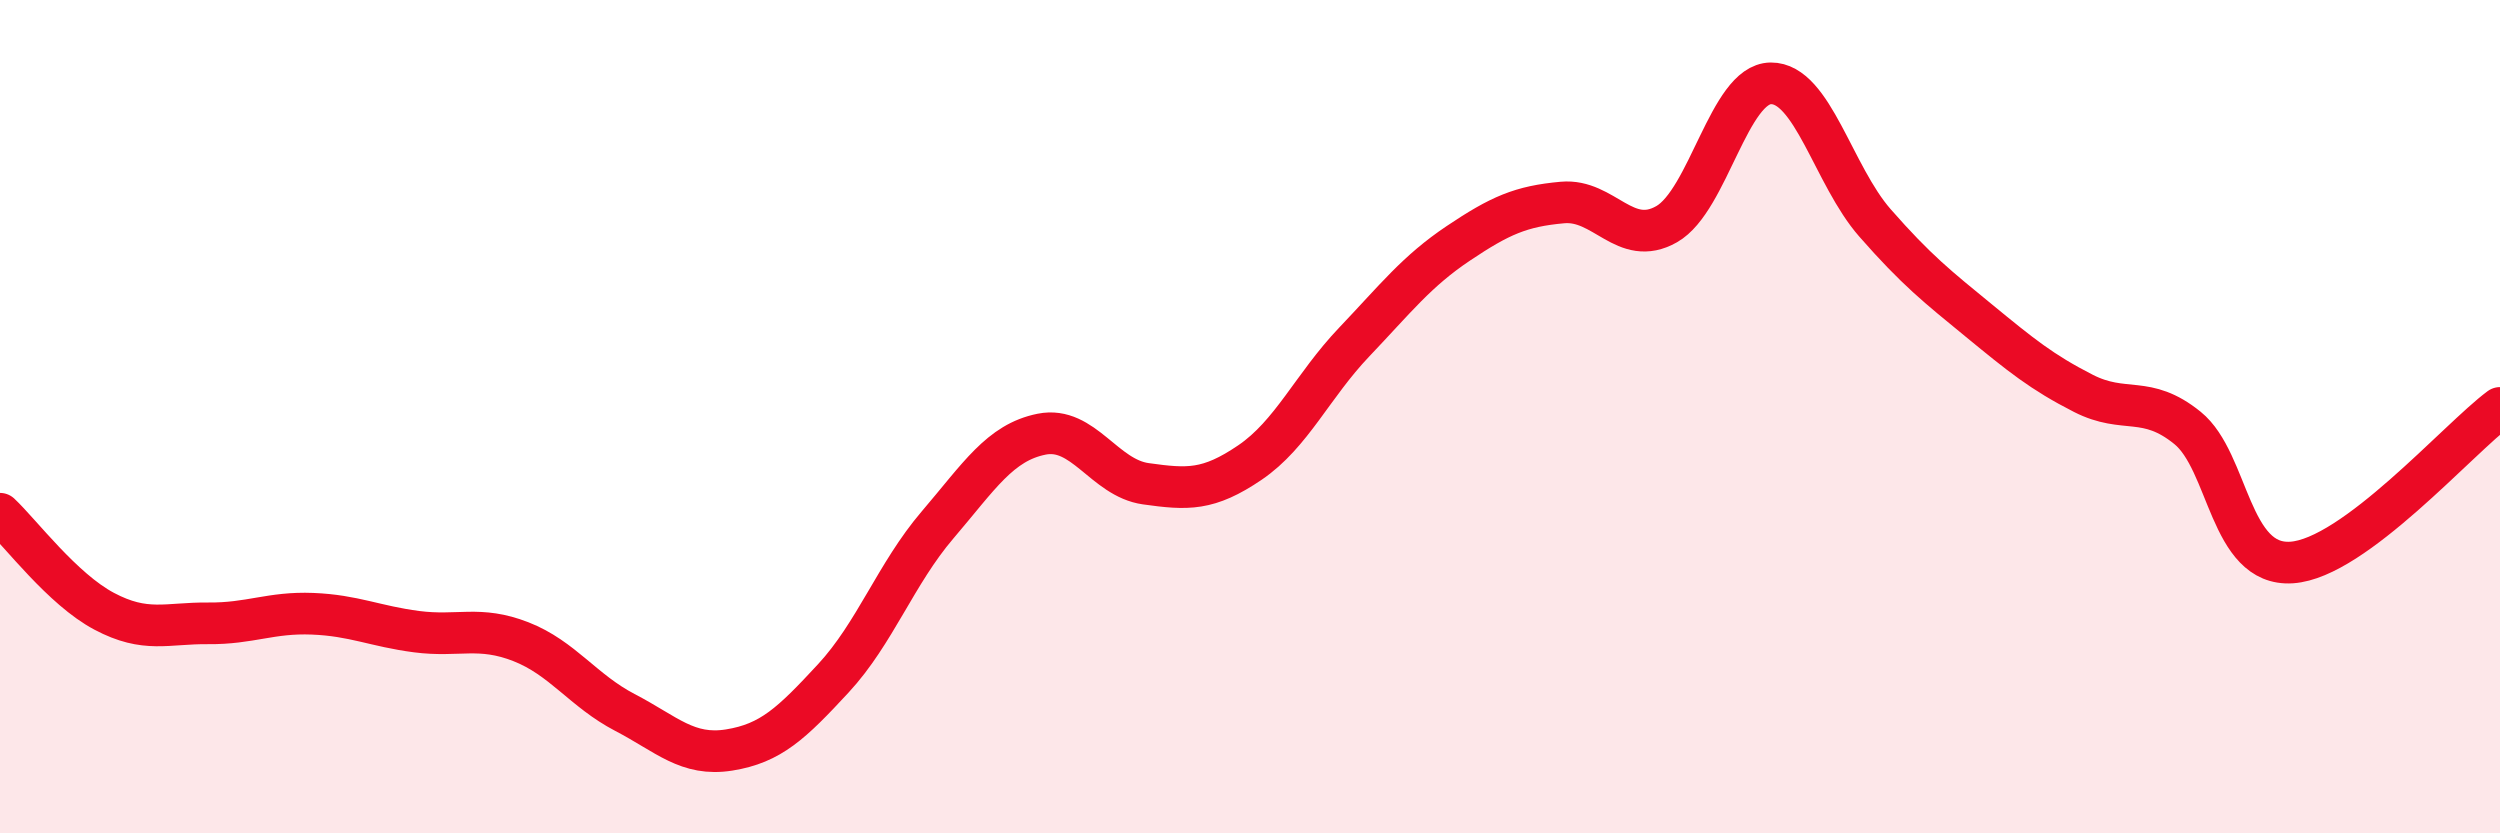 
    <svg width="60" height="20" viewBox="0 0 60 20" xmlns="http://www.w3.org/2000/svg">
      <path
        d="M 0,12.33 C 0.5,12.8 1.5,14.14 2.5,14.67 C 3.5,15.2 4,14.95 5,14.96 C 6,14.97 6.5,14.69 7.5,14.73 C 8.5,14.77 9,15.03 10,15.16 C 11,15.29 11.5,15.01 12.5,15.4 C 13.5,15.79 14,16.58 15,17.1 C 16,17.62 16.5,18.16 17.5,18 C 18.5,17.84 19,17.36 20,16.28 C 21,15.2 21.5,13.77 22.5,12.6 C 23.5,11.43 24,10.62 25,10.42 C 26,10.22 26.5,11.47 27.5,11.61 C 28.5,11.75 29,11.78 30,11.1 C 31,10.42 31.5,9.26 32.5,8.21 C 33.5,7.16 34,6.51 35,5.84 C 36,5.17 36.5,4.95 37.5,4.86 C 38.5,4.77 39,5.95 40,5.38 C 41,4.81 41.5,2.01 42.5,2 C 43.5,1.99 44,4.21 45,5.35 C 46,6.49 46.5,6.88 47.5,7.7 C 48.5,8.52 49,8.93 50,9.44 C 51,9.95 51.5,9.46 52.5,10.27 C 53.5,11.08 53.5,13.6 55,13.5 C 56.5,13.4 59,10.53 60,9.79L60 20L0 20Z"
        fill="#EB0A25"
        opacity="0.1"
        stroke-linecap="round"
        stroke-linejoin="round"
      />
      <path
        d="M 0,12.33 C 0.5,12.8 1.5,14.14 2.5,14.67 C 3.5,15.2 4,14.95 5,14.96 C 6,14.97 6.5,14.69 7.5,14.73 C 8.5,14.77 9,15.03 10,15.16 C 11,15.29 11.5,15.01 12.5,15.4 C 13.5,15.79 14,16.58 15,17.1 C 16,17.62 16.5,18.16 17.5,18 C 18.5,17.84 19,17.36 20,16.28 C 21,15.2 21.5,13.77 22.5,12.6 C 23.5,11.43 24,10.62 25,10.42 C 26,10.22 26.5,11.47 27.5,11.61 C 28.5,11.75 29,11.78 30,11.1 C 31,10.42 31.5,9.26 32.5,8.21 C 33.5,7.16 34,6.51 35,5.84 C 36,5.17 36.5,4.95 37.5,4.86 C 38.5,4.77 39,5.95 40,5.38 C 41,4.81 41.5,2.01 42.5,2 C 43.5,1.99 44,4.21 45,5.35 C 46,6.49 46.5,6.88 47.5,7.7 C 48.5,8.52 49,8.93 50,9.44 C 51,9.95 51.5,9.46 52.5,10.27 C 53.5,11.08 53.5,13.6 55,13.5 C 56.5,13.4 59,10.53 60,9.79"
        stroke="#EB0A25"
        stroke-width="1"
        fill="none"
        stroke-linecap="round"
        stroke-linejoin="round"
      />
    </svg>
  